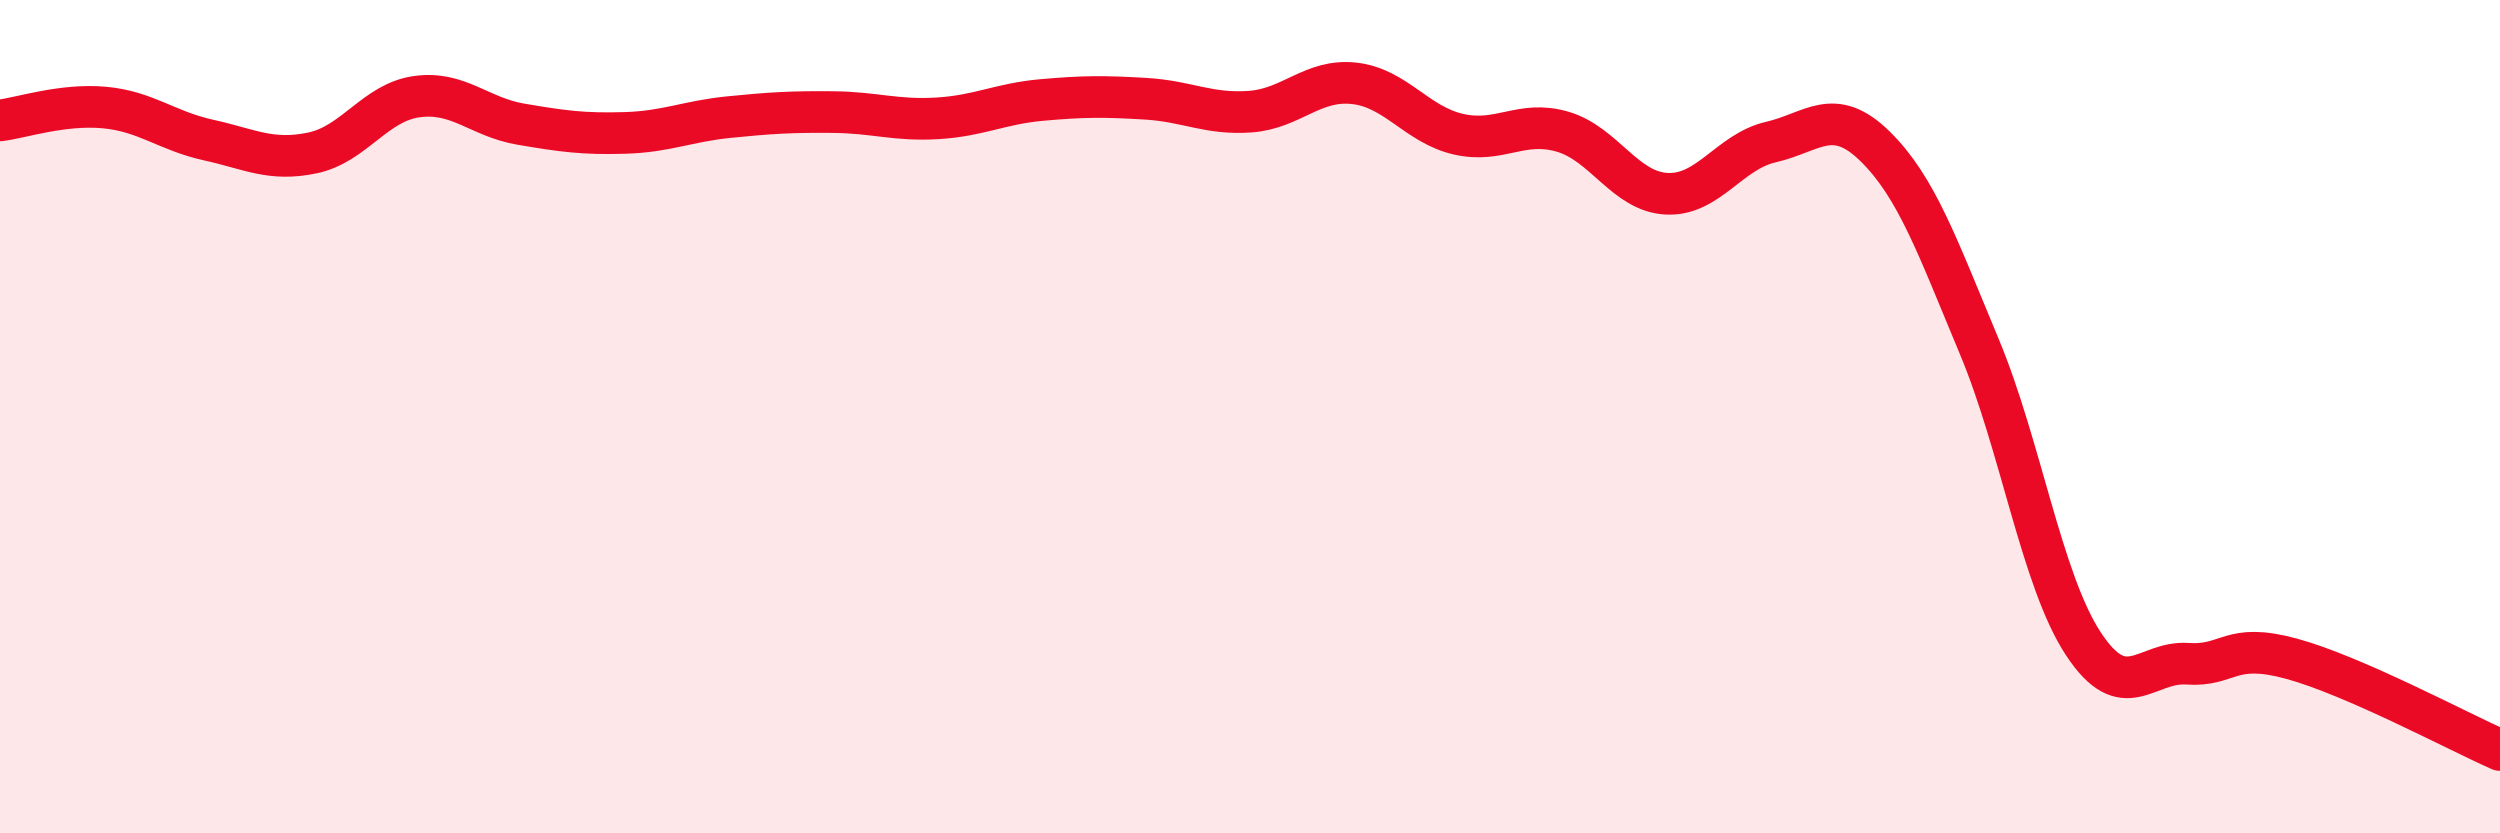
    <svg width="60" height="20" viewBox="0 0 60 20" xmlns="http://www.w3.org/2000/svg">
      <path
        d="M 0,2.89 C 0.5,2.83 1.5,2.49 2.5,2.58 C 3.5,2.67 4,3.14 5,3.36 C 6,3.58 6.5,3.88 7.5,3.67 C 8.5,3.46 9,2.46 10,2.32 C 11,2.18 11.5,2.81 12.5,2.98 C 13.5,3.15 14,3.22 15,3.19 C 16,3.16 16.5,2.91 17.5,2.81 C 18.5,2.71 19,2.68 20,2.69 C 21,2.7 21.5,2.9 22.5,2.84 C 23.5,2.78 24,2.49 25,2.4 C 26,2.31 26.5,2.31 27.5,2.37 C 28.5,2.43 29,2.75 30,2.68 C 31,2.61 31.5,1.89 32.5,2 C 33.5,2.11 34,2.99 35,3.22 C 36,3.45 36.5,2.87 37.5,3.16 C 38.5,3.45 39,4.6 40,4.65 C 41,4.7 41.5,3.64 42.5,3.41 C 43.5,3.18 44,2.53 45,3.51 C 46,4.49 46.5,5.92 47.5,8.31 C 48.5,10.7 49,13.93 50,15.45 C 51,16.97 51.5,15.86 52.5,15.93 C 53.5,16 53.5,15.4 55,15.81 C 56.5,16.22 59,17.56 60,18L60 20L0 20Z"
        fill="#EB0A25"
        opacity="0.1"
        stroke-linecap="round"
        stroke-linejoin="round"
      />
      <path
        d="M 0,2.89 C 0.5,2.83 1.5,2.49 2.5,2.58 C 3.5,2.67 4,3.14 5,3.36 C 6,3.58 6.5,3.88 7.5,3.67 C 8.5,3.46 9,2.46 10,2.32 C 11,2.18 11.5,2.81 12.5,2.98 C 13.5,3.15 14,3.22 15,3.19 C 16,3.16 16.5,2.91 17.5,2.81 C 18.5,2.71 19,2.68 20,2.69 C 21,2.7 21.5,2.9 22.5,2.84 C 23.5,2.78 24,2.49 25,2.4 C 26,2.31 26.5,2.31 27.5,2.37 C 28.5,2.43 29,2.75 30,2.68 C 31,2.61 31.5,1.89 32.5,2 C 33.5,2.11 34,2.99 35,3.22 C 36,3.45 36.5,2.87 37.5,3.16 C 38.5,3.45 39,4.6 40,4.65 C 41,4.7 41.5,3.64 42.5,3.41 C 43.5,3.18 44,2.53 45,3.51 C 46,4.49 46.5,5.92 47.5,8.31 C 48.5,10.7 49,13.93 50,15.45 C 51,16.97 51.5,15.86 52.5,15.93 C 53.5,16 53.5,15.4 55,15.81 C 56.5,16.22 59,17.56 60,18"
        stroke="#EB0A25"
        stroke-width="1"
        fill="none"
        stroke-linecap="round"
        stroke-linejoin="round"
      />
    </svg>
  